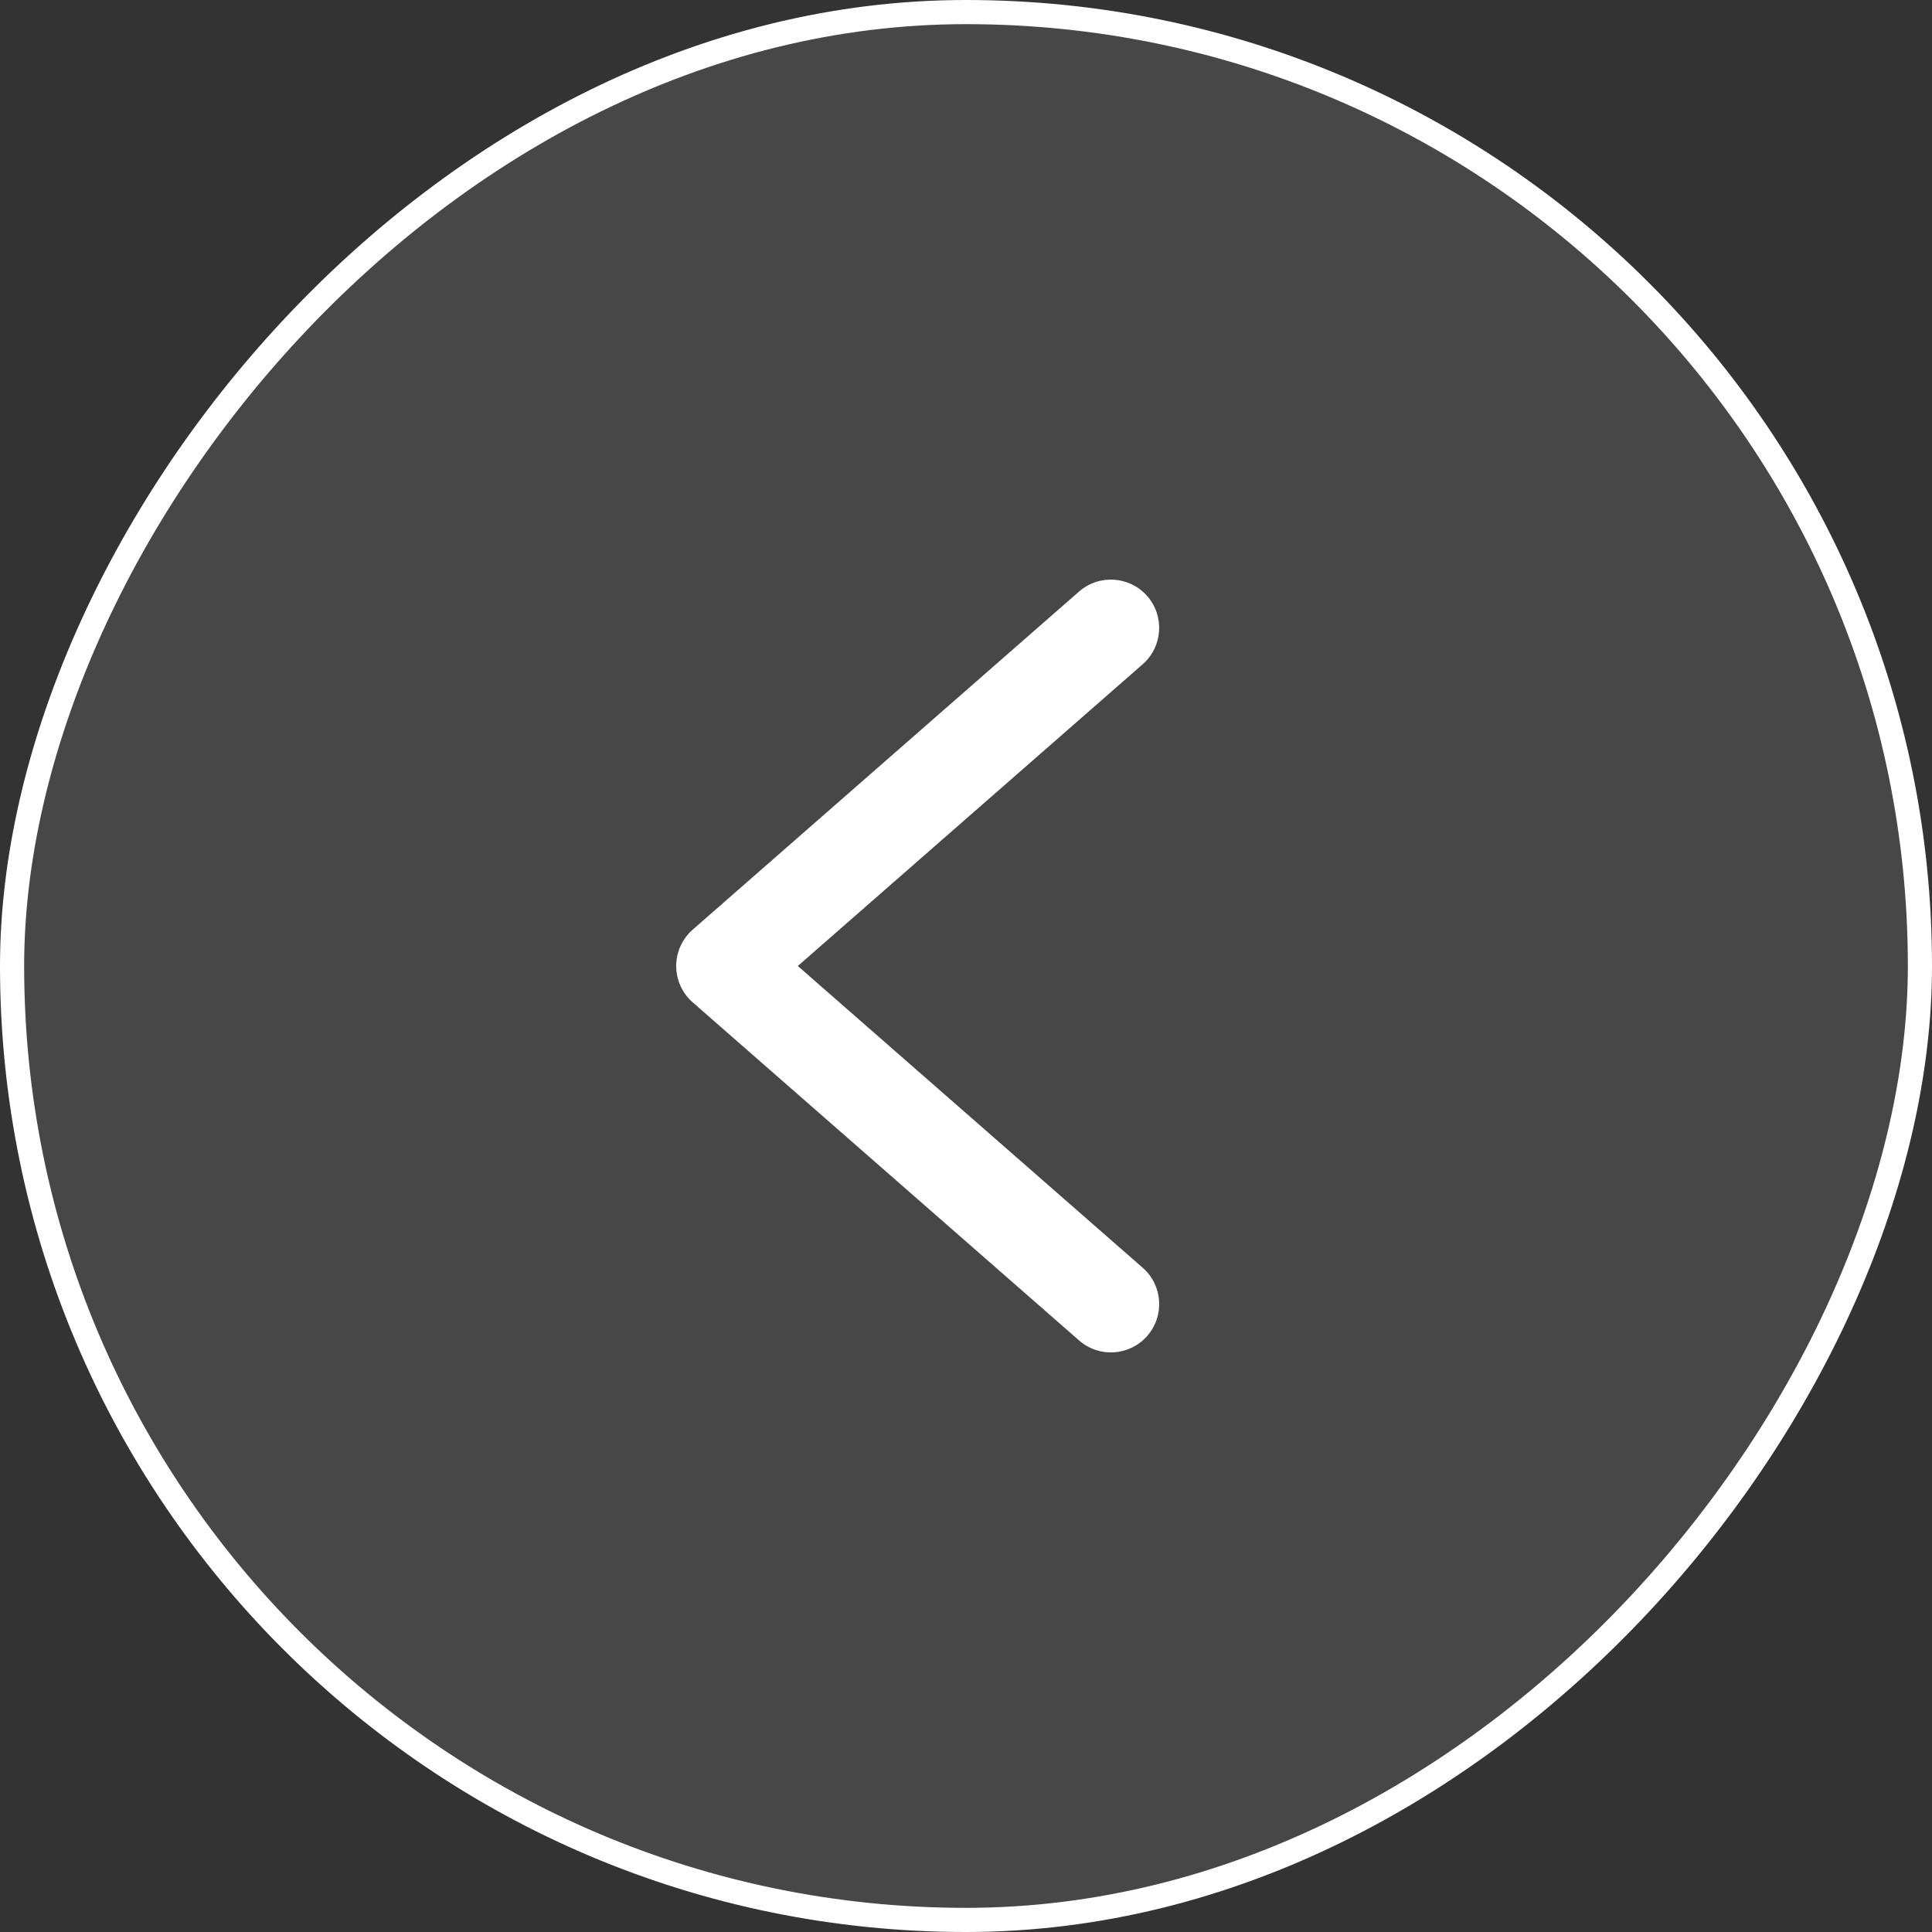 <svg width="40" height="40" viewBox="0 0 40 40" fill="none" xmlns="http://www.w3.org/2000/svg">
<rect x="0" y="0" width="40" height="40" fill="#333333" stroke="none"/>
<rect x="-0.25" y="0.25" width="39.5" height="39.5" rx="19.75" transform="matrix(-1 0 0 1 39.5 0)" fill="white" fill-opacity="0.1"/>
<rect x="-0.25" y="0.25" width="39.5" height="39.5" rx="19.75" transform="matrix(-1 0 0 1 39.5 0)" stroke="white" stroke-width="0.5"/>
<path d="M22.341 12.247C22.757 11.884 23.389 11.926 23.753 12.342C24.116 12.758 24.073 13.389 23.658 13.753L16.518 20L23.658 26.247C24.074 26.611 24.116 27.242 23.753 27.658C23.389 28.074 22.758 28.117 22.342 27.753L14.342 20.753C14.124 20.563 14 20.288 14 20C14 19.711 14.124 19.437 14.342 19.247L22.341 12.247Z" fill="white"/>
</svg>
